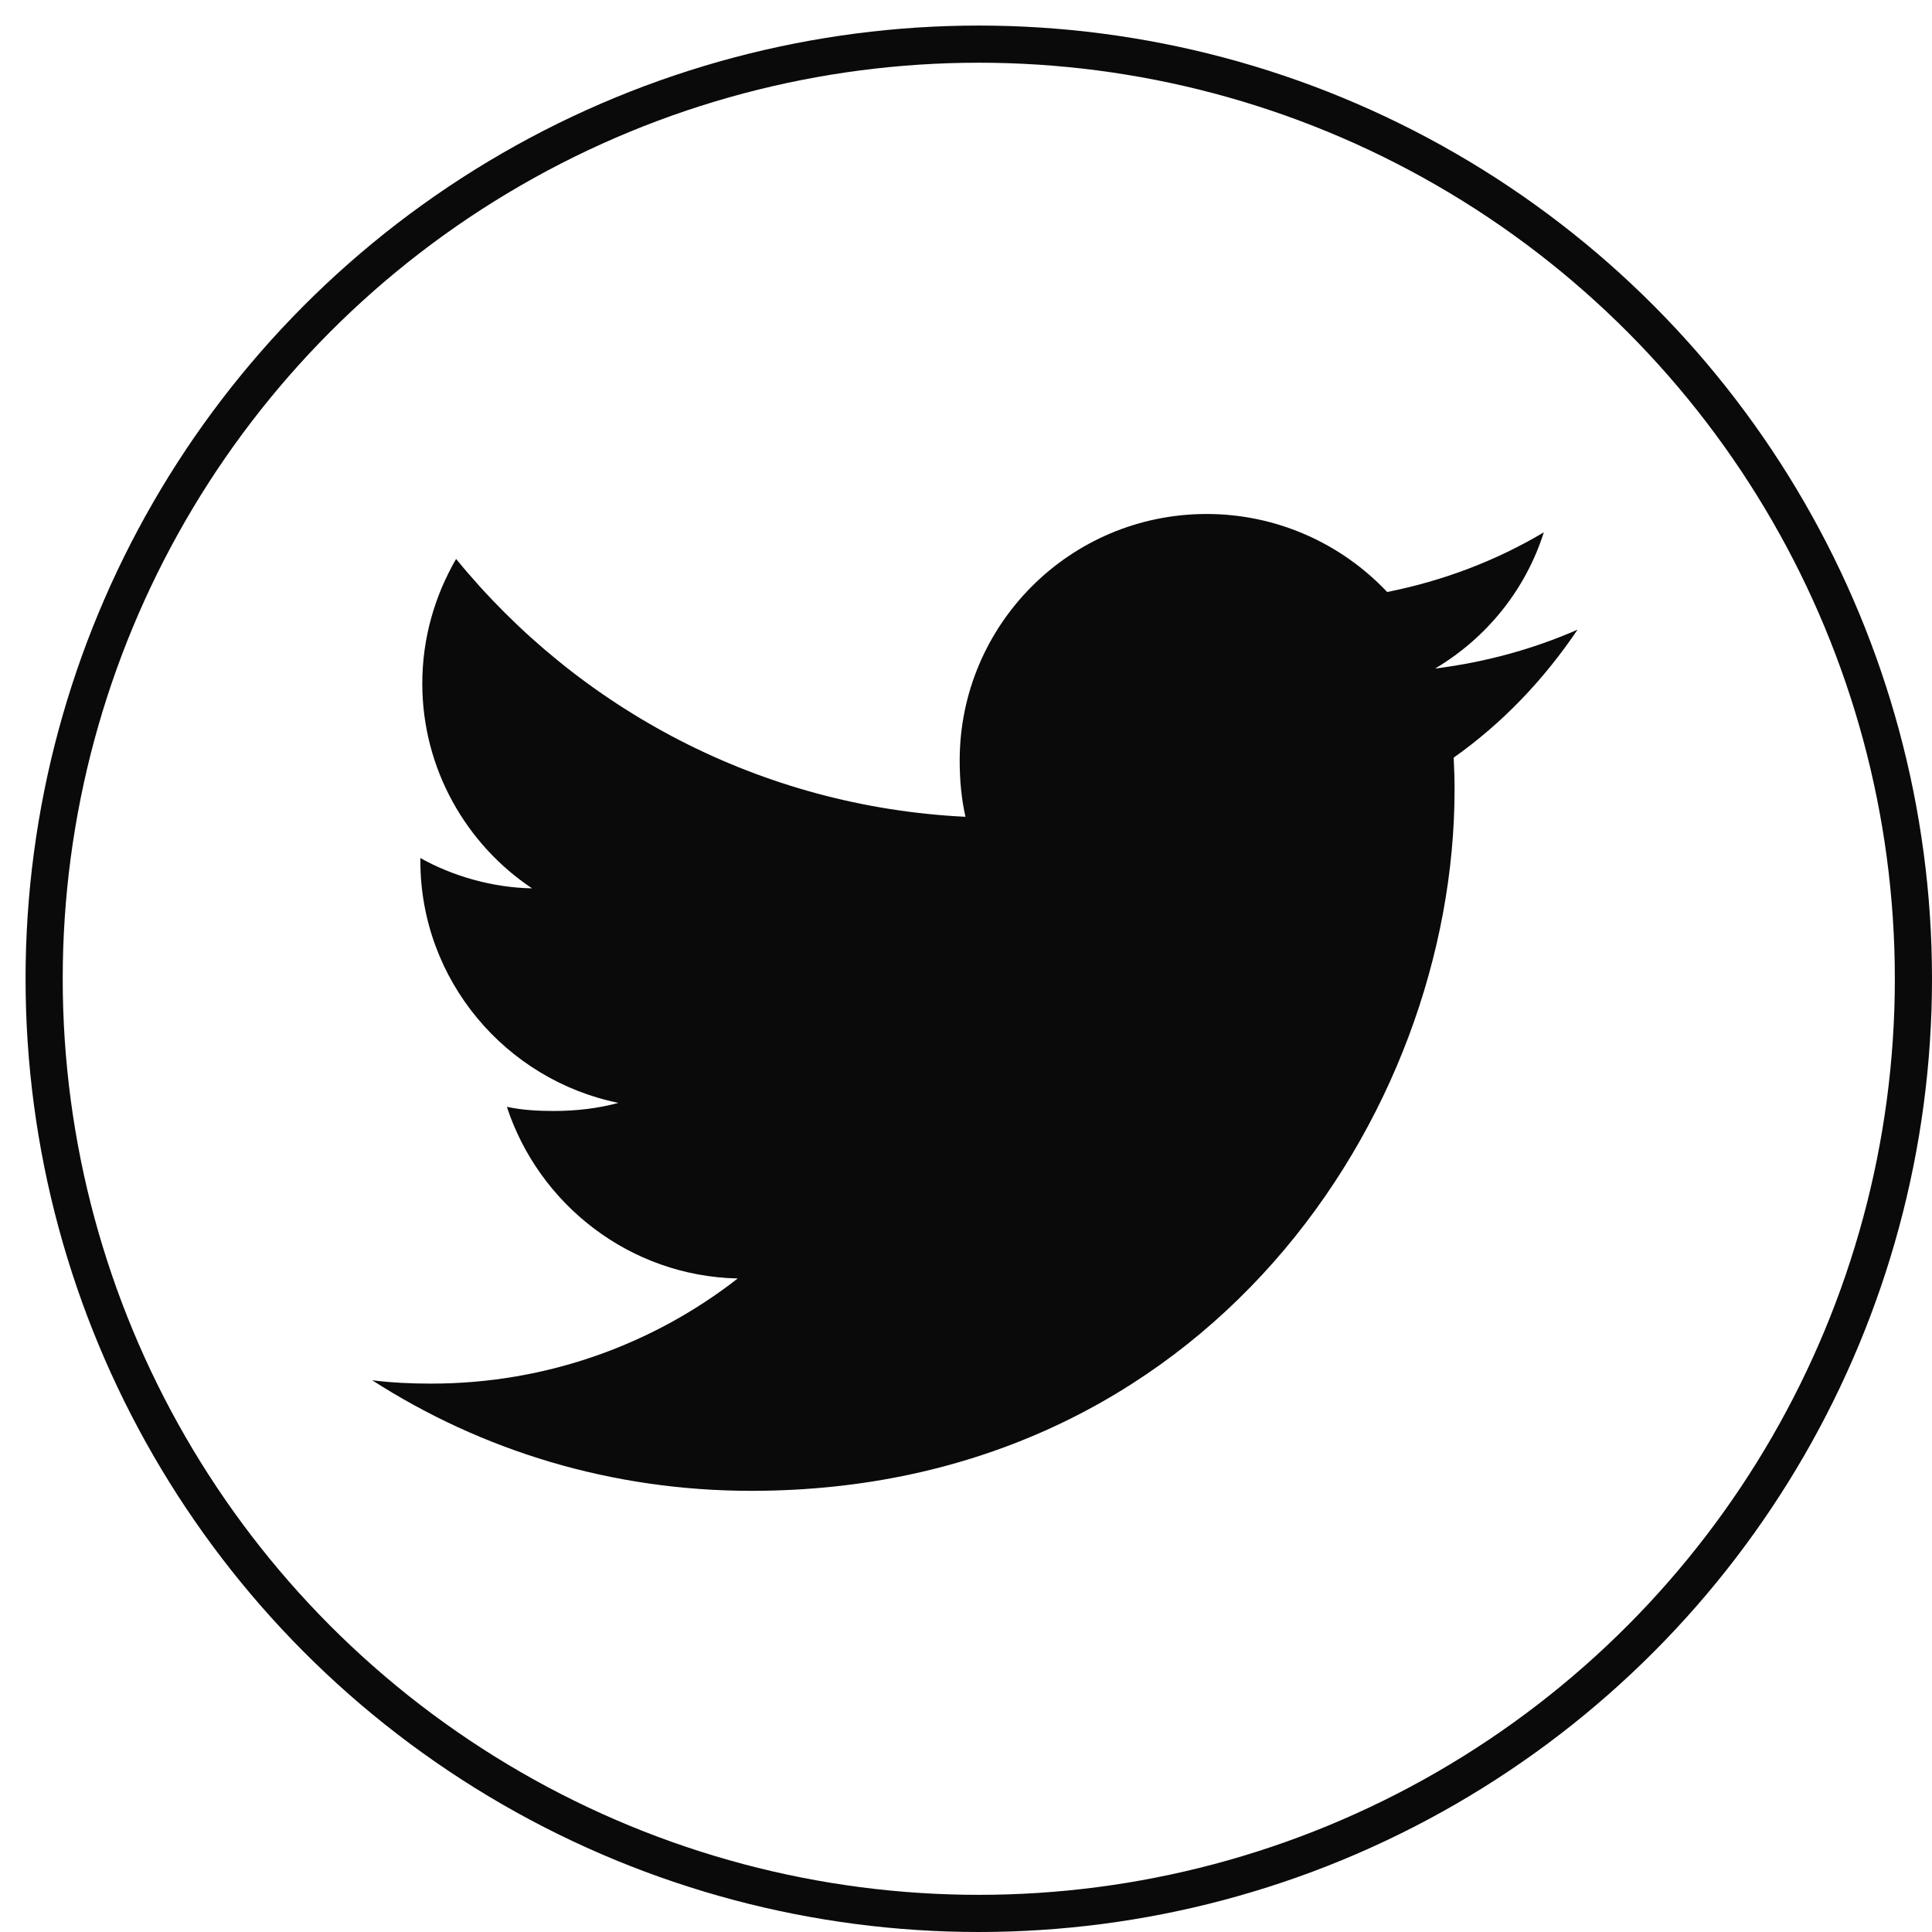 <svg width="26" height="26" viewBox="0 0 26 26" fill="none" xmlns="http://www.w3.org/2000/svg">
<g clip-path="url(#clip0_78_805)">
<circle cx="13.172" cy="13.172" r="12.578" stroke="#0A0A0A" stroke-width="0.5"/>
<path d="M19.563 10.196C19.57 10.336 19.575 10.478 19.575 10.625C19.575 15.007 16.23 20.063 10.111 20.063C8.228 20.063 6.482 19.522 5.009 18.575C5.271 18.608 5.532 18.62 5.805 18.62C7.36 18.62 8.797 18.088 9.928 17.205C8.474 17.174 7.252 16.208 6.821 14.895C7.023 14.939 7.238 14.951 7.45 14.951C7.757 14.951 8.051 14.916 8.322 14.842C6.81 14.534 5.657 13.195 5.657 11.583V11.547C6.092 11.791 6.626 11.945 7.16 11.955C6.276 11.366 5.683 10.347 5.683 9.199C5.683 8.587 5.851 8.018 6.138 7.522C7.782 9.536 10.228 10.857 12.993 10.992C12.938 10.751 12.915 10.498 12.915 10.235C12.915 8.408 14.398 6.917 16.239 6.917C17.188 6.917 18.057 7.319 18.668 7.967C19.424 7.816 20.134 7.546 20.776 7.164C20.529 7.942 20.003 8.587 19.313 8.997C19.983 8.913 20.626 8.738 21.23 8.474C20.777 9.145 20.223 9.729 19.563 10.196Z" fill="#0A0A0A"/>
</g>
<defs>
<clipPath id="clip0_78_805">
<rect width="26" height="26" fill="white"/>
</clipPath>
</defs>
</svg>
